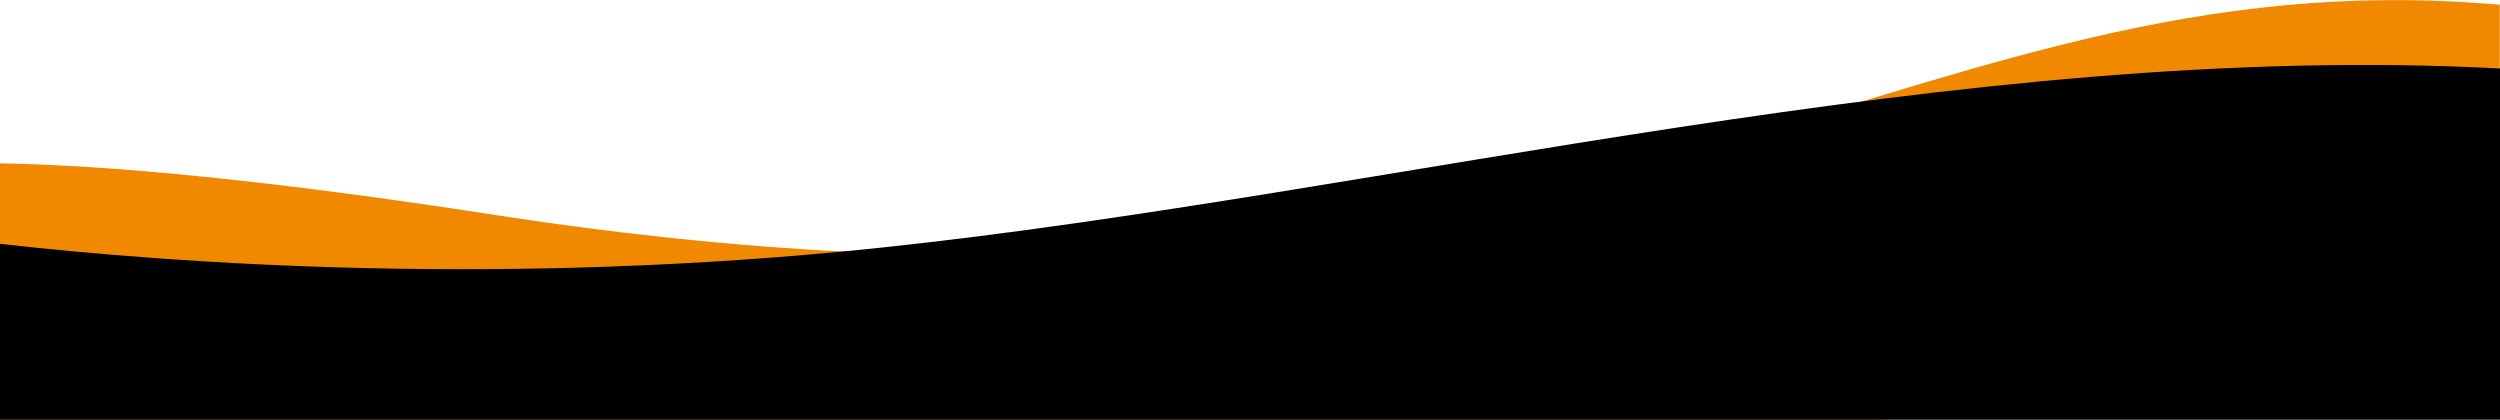 <svg xmlns="http://www.w3.org/2000/svg" xmlns:xlink="http://www.w3.org/1999/xlink" id="Ebene_1" x="0px" y="0px" viewBox="0 0 1434.3 240.8" style="enable-background:new 0 0 1434.3 240.8;" xml:space="preserve"><style type="text/css">	.st0{fill:#F18900;}</style><path class="st0" d="M1076.6,240.8l357.6-22.4V2.7c-5.7-0.5-11.6-0.9-17.7-1.3c-337.4-21.3-505.7,218.6-1132,122 C155.1,103.4,63.6,94.8,0,93.7v147.1H1076.6z"></path><path d="M1434.3,39.3c-308-16.5-637,71.9-929,102.8C290.4,164.8,102,151.4,0,139.9v106l1434.3,10.6V39.3z"></path></svg>